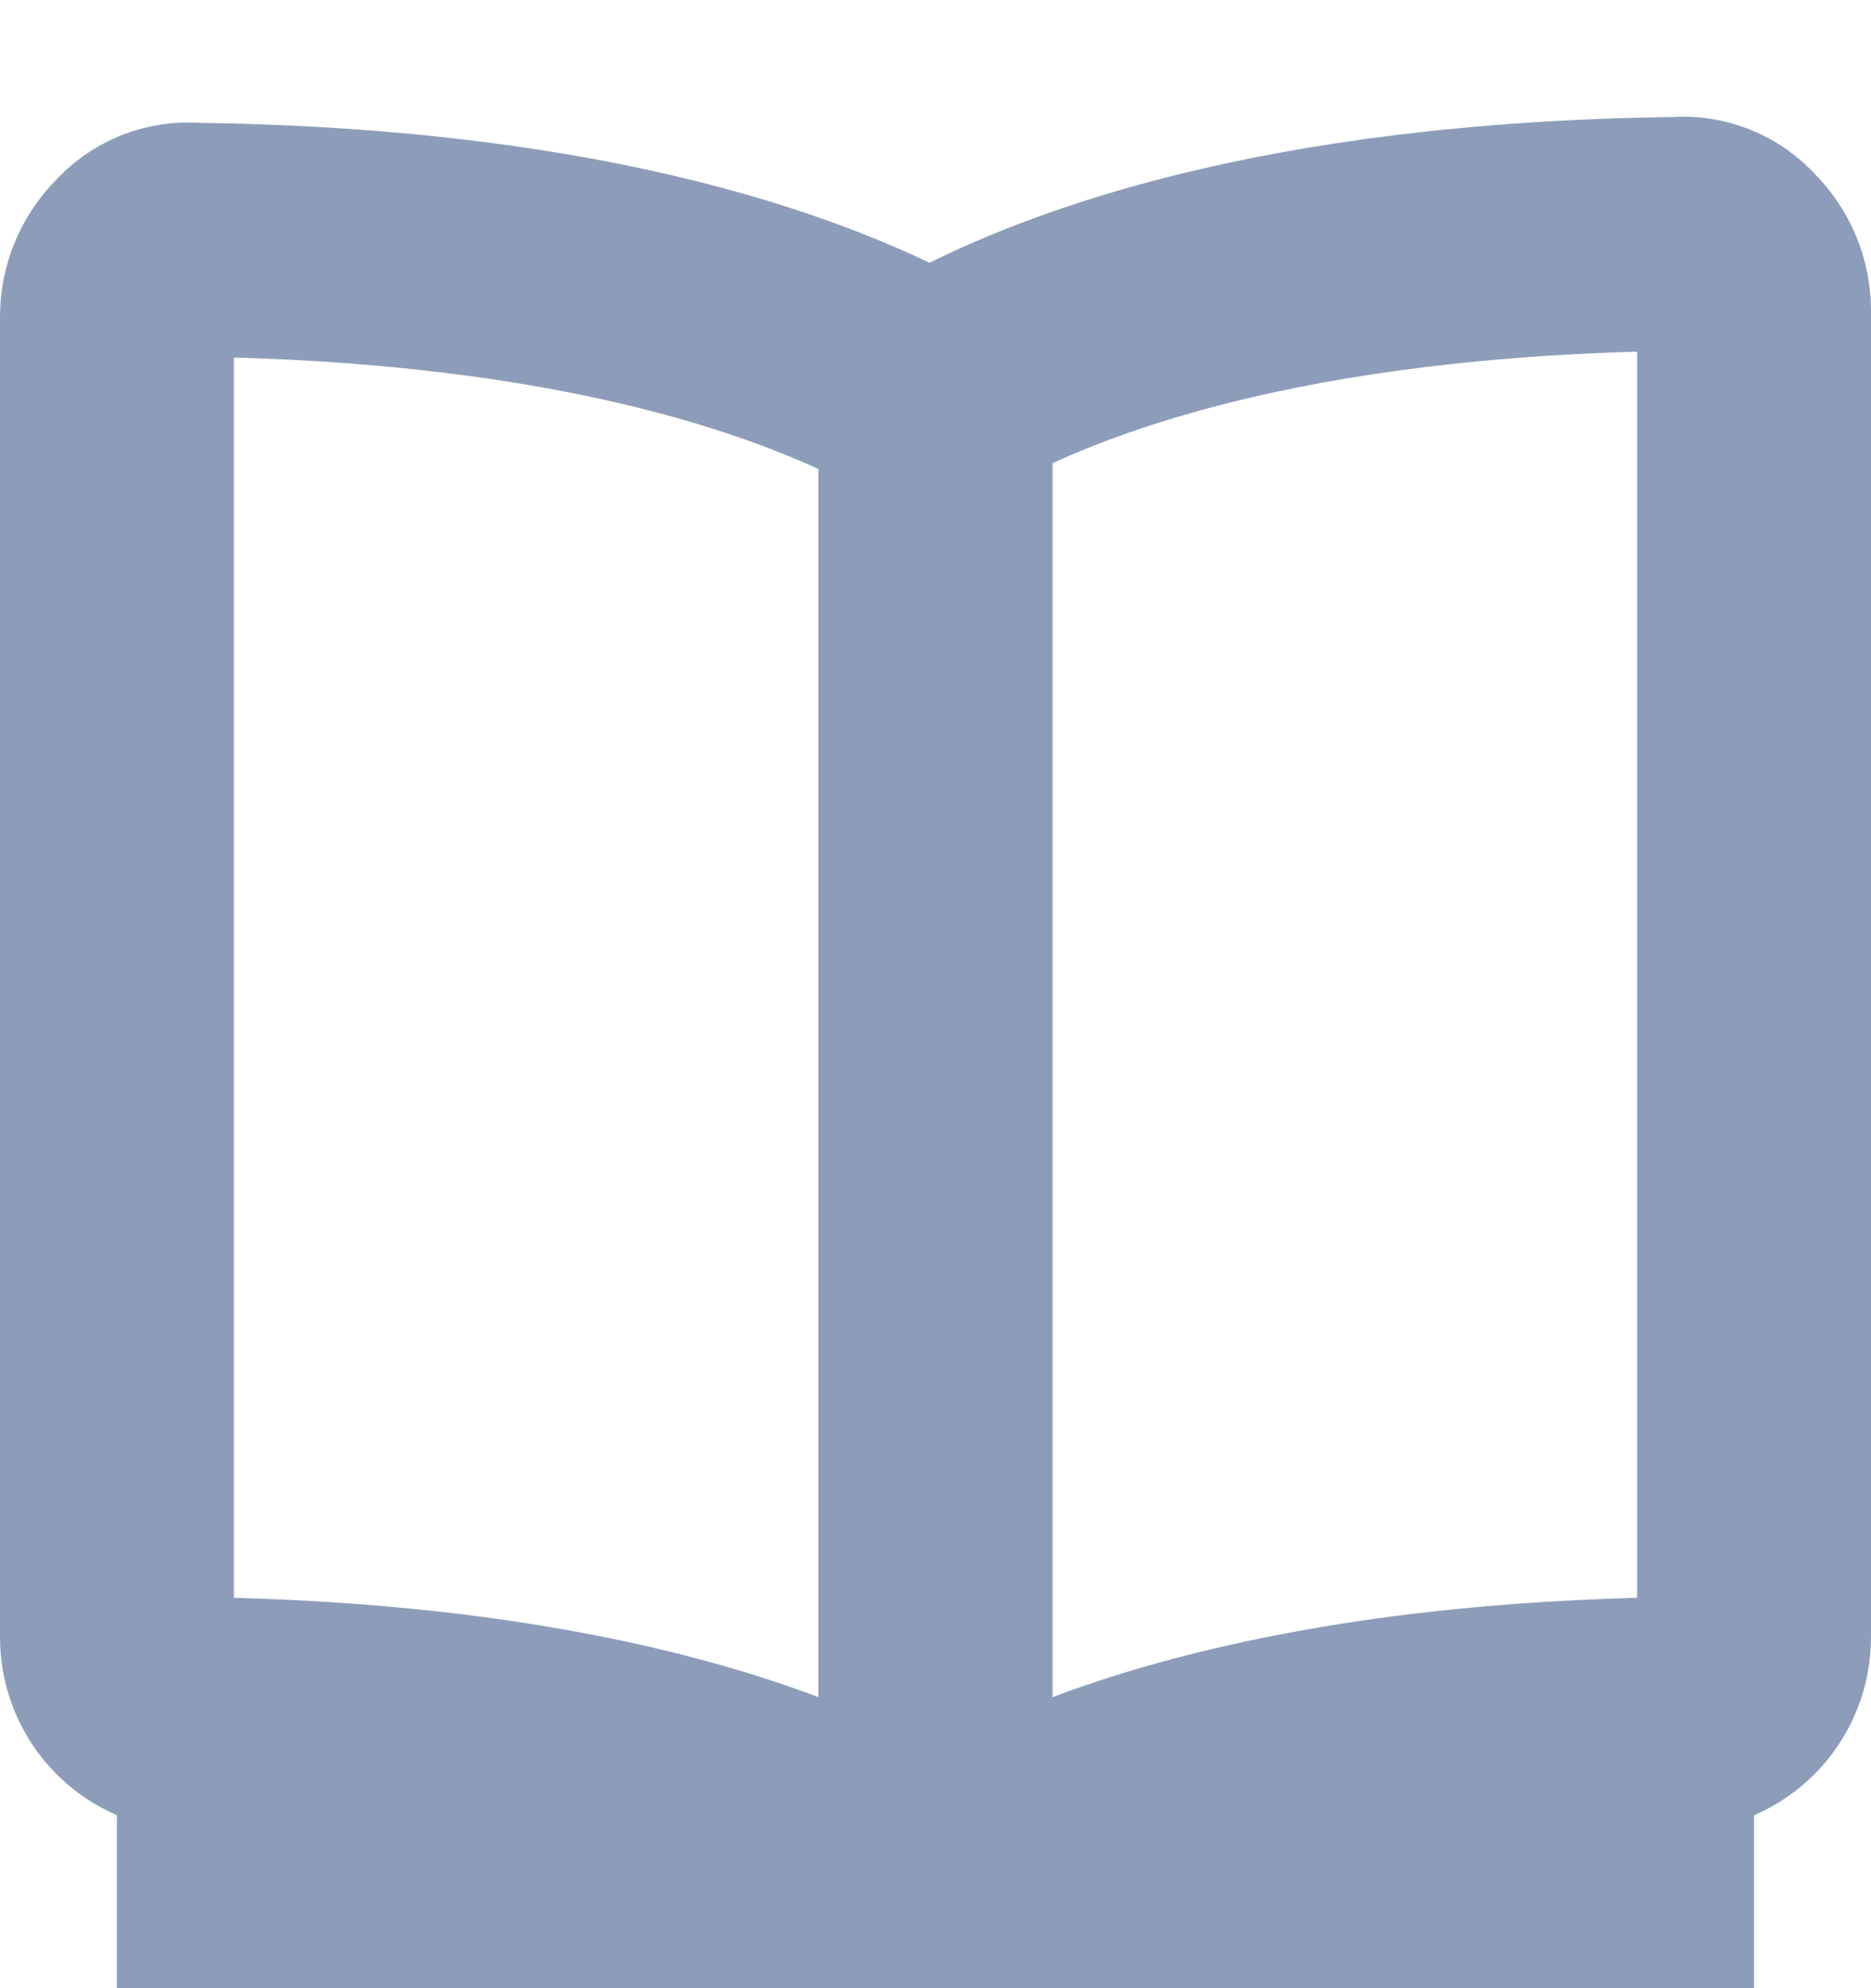 <svg width="16" height="17" viewBox="0 0 16 17" fill="none" xmlns="http://www.w3.org/2000/svg">
<path d="M8 3.5C8 3.44 7.968 3.385 7.917 3.356C6.96 2.816 5.054 2.093 1.658 2.05C1.483 2.033 1.311 2.103 1.195 2.237C1.071 2.361 1 2.53 1 2.706V13.999C1 14.358 1.286 14.65 1.642 14.655C5.151 14.701 6.969 15.494 7.753 15.976C7.829 16.023 7.929 15.999 7.976 15.922C7.992 15.896 8 15.866 8 15.835L8 3.5Z" stroke="#8D9DB9" stroke-width="2"/>
<path d="M8 3.45C8 3.39 8.032 3.335 8.083 3.306C9.04 2.766 10.946 2.043 14.342 2C14.517 1.983 14.689 2.053 14.805 2.187C14.929 2.311 15 2.48 15 2.656V13.999C15 14.358 14.714 14.651 14.358 14.655C10.85 14.701 9.031 15.494 8.247 15.976C8.171 16.023 8.071 15.999 8.024 15.922C8.008 15.896 8 15.866 8 15.835L8 3.45Z" stroke="#8D9DB9" stroke-width="2"/>
<path d="M1 16L15 16" stroke="#8D9DB9" stroke-width="2"/>
</svg>
